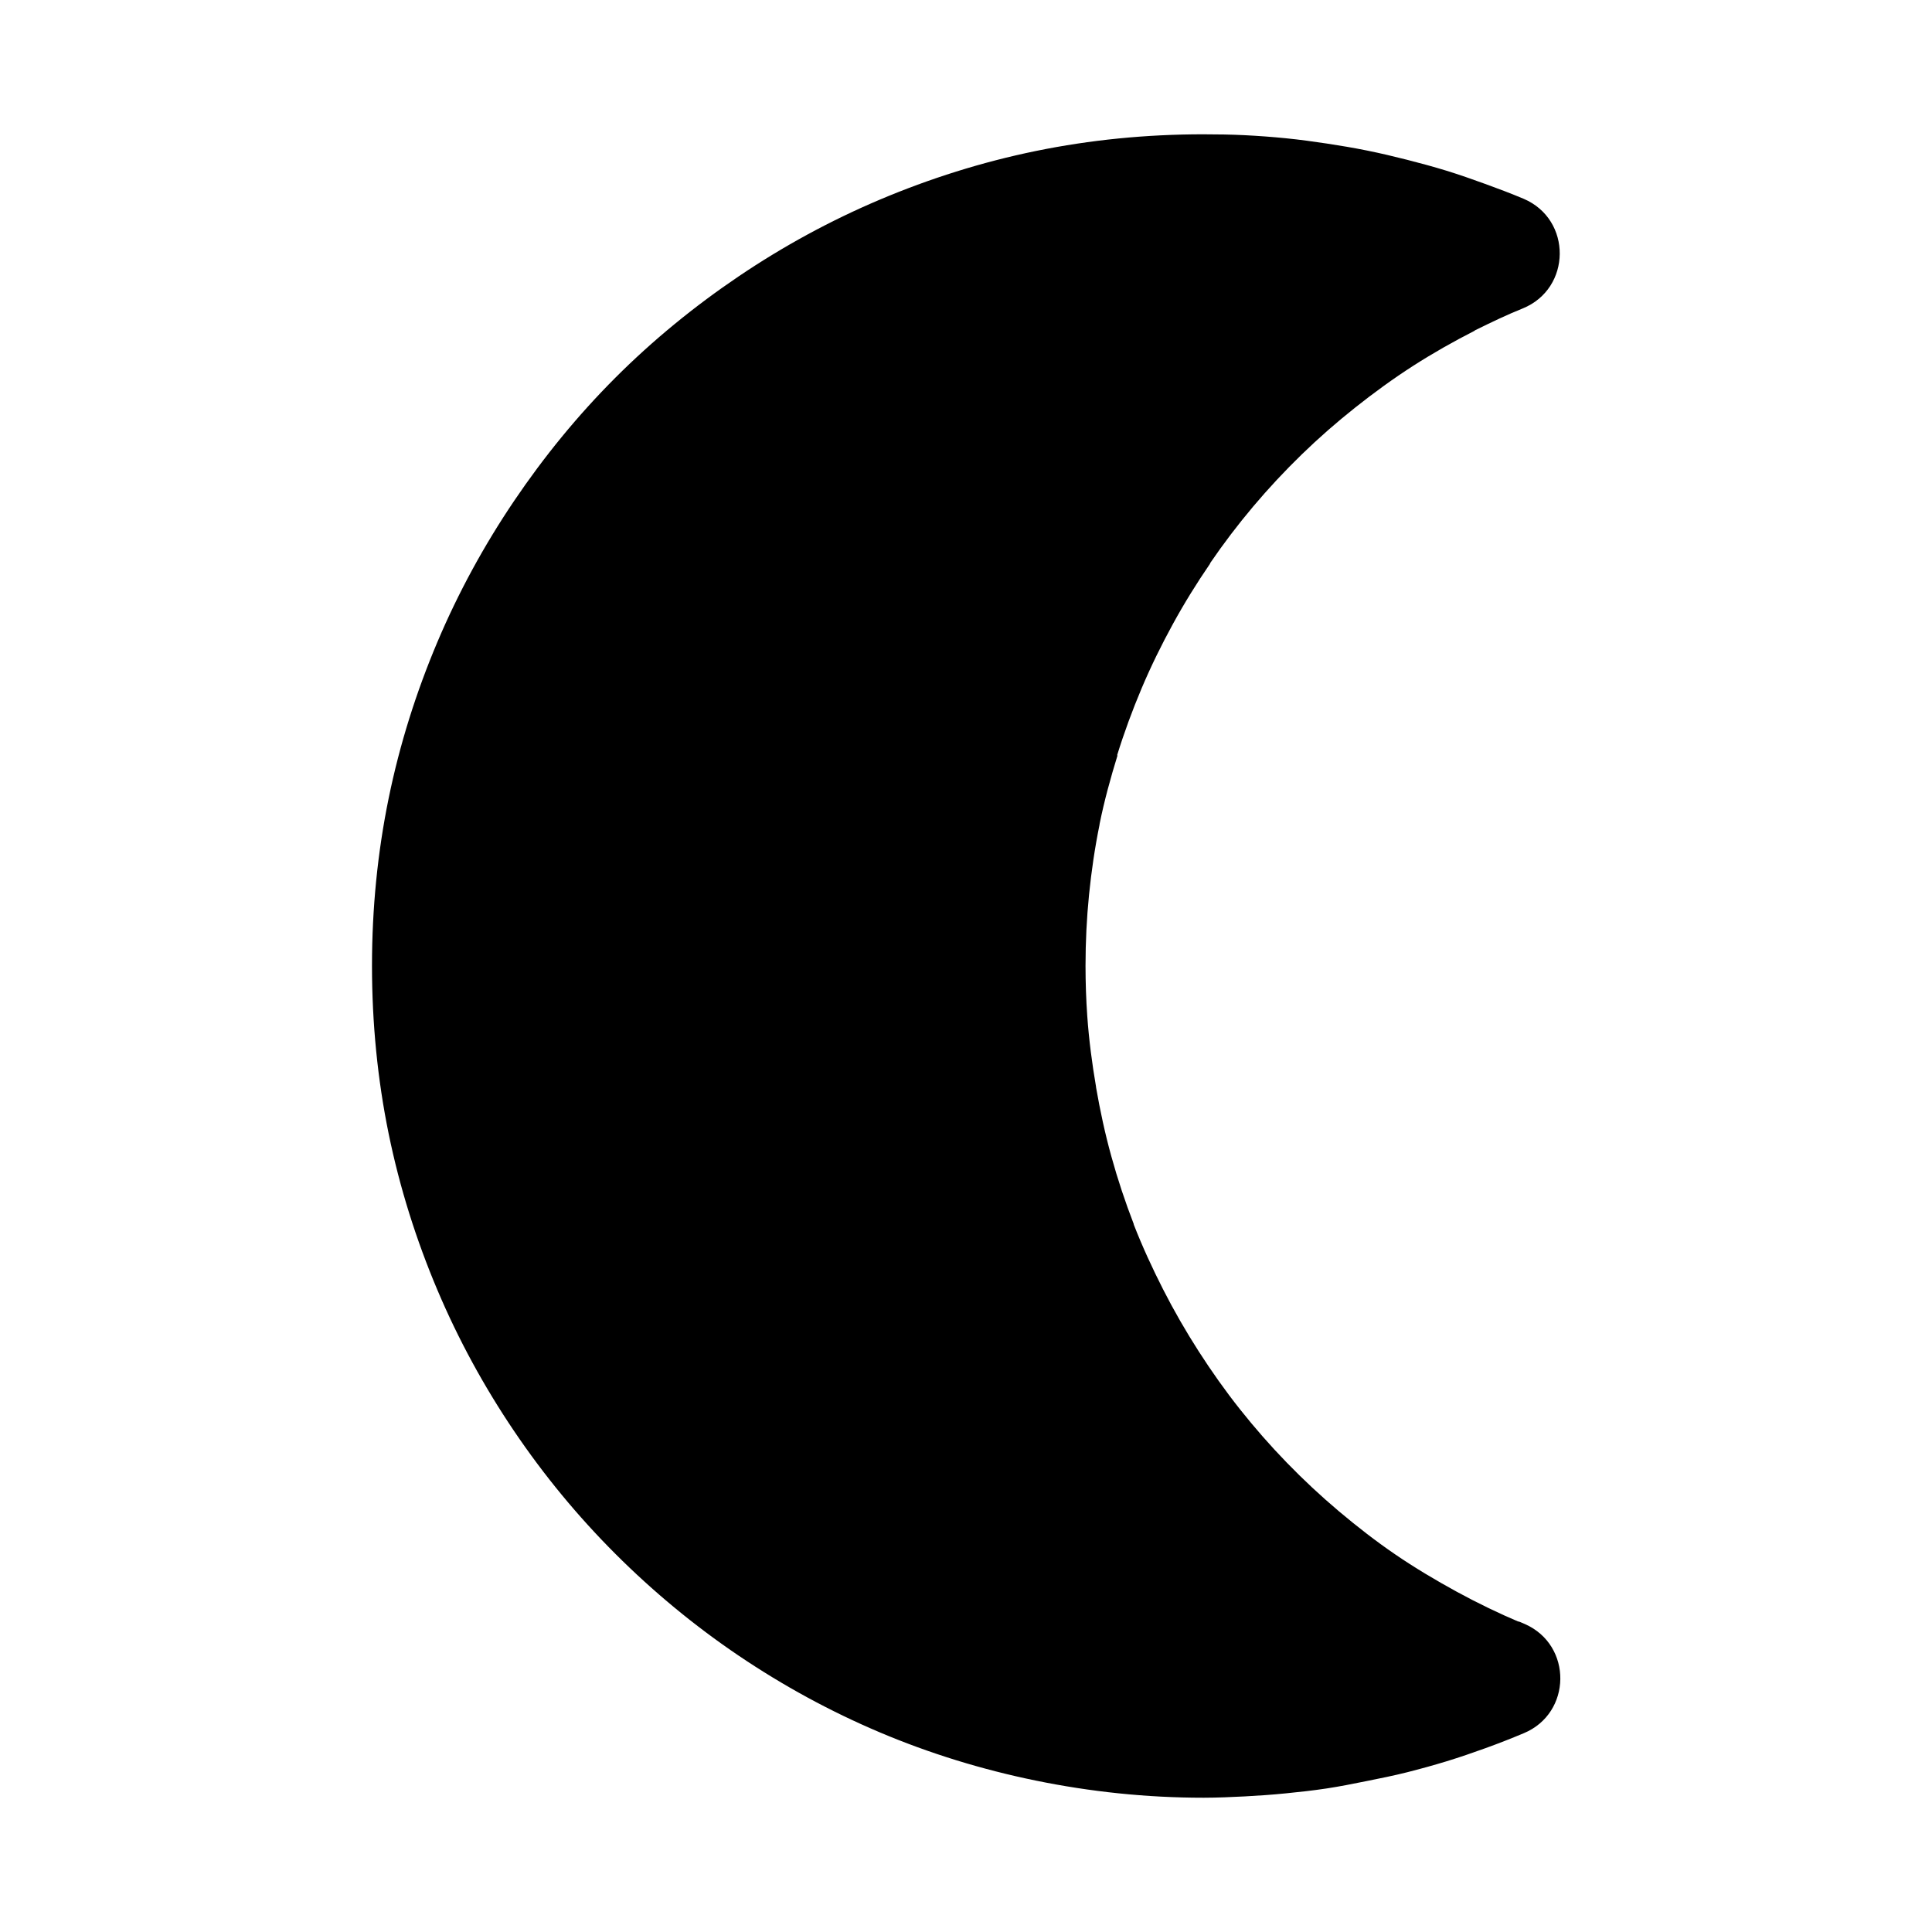 <?xml version="1.0" encoding="UTF-8"?>
<!-- Uploaded to: ICON Repo, www.iconrepo.com, Generator: ICON Repo Mixer Tools -->
<svg fill="#000000" width="800px" height="800px" version="1.1" viewBox="144 144 512 512" xmlns="http://www.w3.org/2000/svg">
 <path d="m462.94 179.59c-15.195 0-30.043 1.477-44.398 4.418-14.352 2.938-28.184 7.32-41.375 12.898-13.191 5.582-25.699 12.418-37.422 20.34-11.723 7.922-22.691 16.879-32.66 26.848-9.965 9.965-18.926 20.934-26.844 32.656-7.922 11.727-14.762 24.234-20.34 37.422-5.578 13.191-9.965 27.023-12.902 41.375-2.938 14.355-4.418 29.203-4.418 44.395s1.48 30.16 4.418 44.512c2.938 14.355 7.32 28.184 12.902 41.375 5.578 13.191 12.418 25.699 20.34 37.422s16.879 22.574 26.848 32.543 20.934 19.043 32.656 26.965c11.723 7.922 24.23 14.758 37.422 20.34 13.191 5.578 27.02 9.848 41.375 12.785 14.355 2.938 29.203 4.531 44.395 4.531h0.117c3.629-0.008 7.184-0.16 10.809-0.348s7.32-0.449 10.926-0.812c3.606-0.363 7.109-0.738 10.691-1.281 3.582-0.539 7.141-1.258 10.691-1.973 3.555-0.715 7.18-1.438 10.695-2.324 3.512-0.891 6.992-1.848 10.457-2.906 3.469-1.062 6.934-2.254 10.344-3.488 3.414-1.23 6.762-2.547 10.113-3.949 12.793-5.293 13.012-23.336 0.348-28.938-2.082-0.934-2.352-0.922-0.812-0.234-0.078-0.039-0.156-0.078-0.234-0.117-5.805-2.461-11.555-5.227-17.082-8.25-5.644-3.086-11.207-6.41-16.273-9.879-5.062-3.457-9.91-7.219-14.875-11.391-4.824-4.07-9.441-8.379-13.828-12.902-4.391-4.519-8.523-9.242-12.438-14.176-3.914-4.934-7.519-10.043-10.926-15.344-3.402-5.301-6.555-10.773-9.414-16.387-2.84-5.578-5.512-11.367-7.785-17.199v-0.117c-2.258-5.844-4.262-11.859-5.926-17.898-1.68-6.031-3-12.195-4.07-18.363v-0.117c-1.059-6.164-1.883-12.469-2.324-18.711-0.316-4.449-0.461-8.902-0.465-13.363 0-6.297 0.305-12.566 0.93-18.828 0.633-6.269 1.531-12.422 2.789-18.594v-0.117c1.246-6.176 2.91-12.227 4.766-18.246h-0.117c1.863-6.019 4.059-11.98 6.512-17.785 2.457-5.801 5.223-11.438 8.25-16.965 3.023-5.527 6.32-10.844 9.879-16.039v-0.117c3.551-5.203 7.336-10.172 11.391-14.992 4.062-4.82 8.379-9.441 12.898-13.832 4.519-4.387 9.242-8.52 14.18-12.434 4.93-3.914 10.039-7.637 15.34-11.043 5.262-3.375 10.711-6.461 16.273-9.297l0.113-0.117c4.547-2.246 8.488-4.125 12.668-5.809 12.953-5.281 13.102-23.57 0.234-29.055-3.359-1.41-6.812-2.719-10.227-3.953-3.418-1.238-6.762-2.422-10.227-3.488-3.469-1.062-6.953-2.012-10.461-2.902-3.512-0.891-7.031-1.727-10.578-2.441s-7.109-1.32-10.691-1.859-7.199-1.035-10.809-1.395c-3.609-0.363-7.293-0.633-10.926-0.816-3.629-0.18-7.277-0.23-10.926-0.234z" fill-rule="evenodd"/>
</svg>